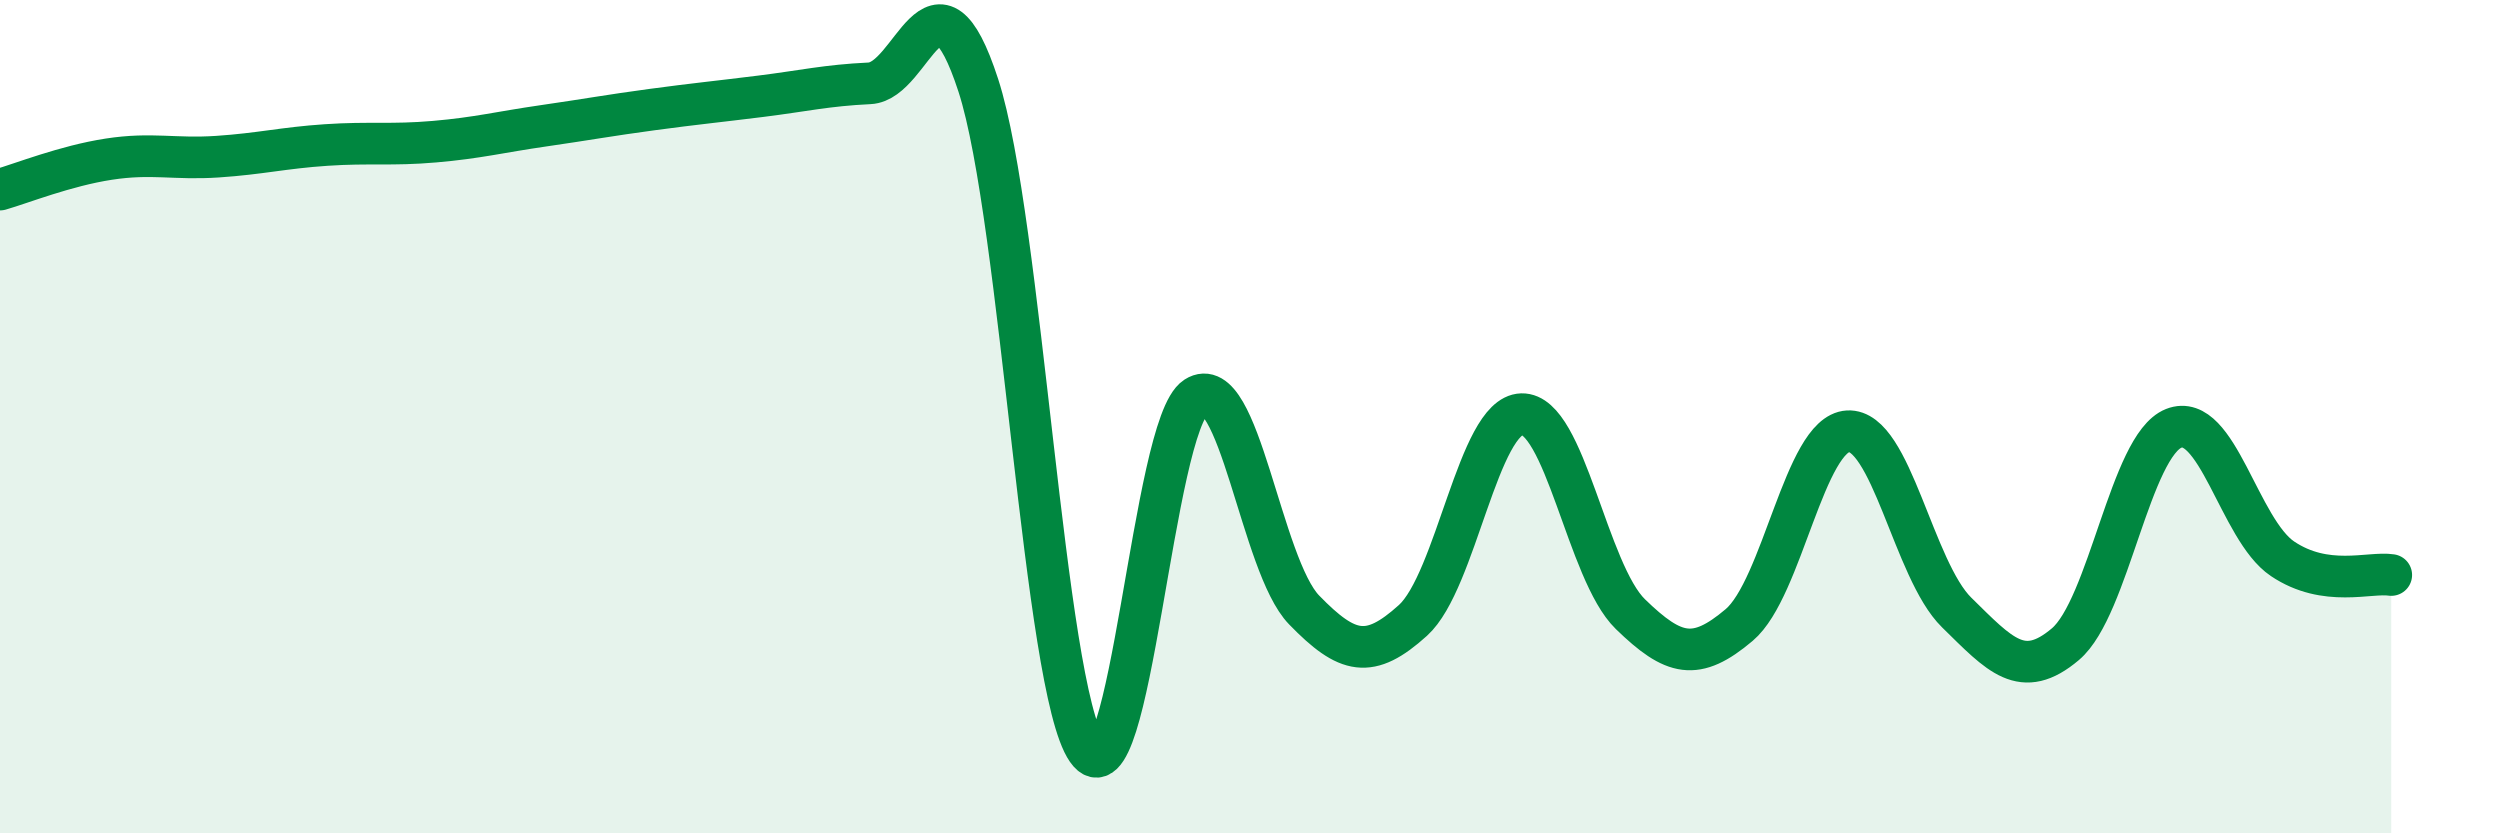 
    <svg width="60" height="20" viewBox="0 0 60 20" xmlns="http://www.w3.org/2000/svg">
      <path
        d="M 0,4.55 C 0.52,4.4 1.57,3.98 2.61,3.82 C 3.65,3.66 4.18,3.83 5.22,3.76 C 6.26,3.69 6.79,3.55 7.83,3.48 C 8.87,3.41 9.39,3.49 10.43,3.4 C 11.47,3.31 12,3.17 13.04,3.02 C 14.08,2.87 14.61,2.77 15.65,2.63 C 16.69,2.49 17.22,2.44 18.26,2.31 C 19.3,2.18 19.83,2.05 20.87,2 C 21.91,1.95 22.44,-1.15 23.48,2.05 C 24.52,5.25 25.05,16.5 26.09,18 C 27.13,19.5 27.66,10.2 28.7,9.53 C 29.74,8.86 30.26,13.57 31.3,14.64 C 32.34,15.71 32.87,15.83 33.91,14.89 C 34.95,13.95 35.48,9.97 36.52,9.94 C 37.56,9.91 38.09,13.73 39.13,14.74 C 40.17,15.75 40.7,15.88 41.74,15 C 42.78,14.12 43.31,10.41 44.35,10.35 C 45.39,10.29 45.92,13.68 46.96,14.7 C 48,15.72 48.53,16.34 49.57,15.46 C 50.61,14.58 51.13,10.69 52.17,10.28 C 53.21,9.87 53.74,12.71 54.78,13.41 C 55.82,14.11 56.87,13.72 57.39,13.8L57.39 20L0 20Z"
        fill="#008740"
        opacity="0.1"
        stroke-linecap="round"
        stroke-linejoin="round"
      />
      <path
        d="M 0,4.55 C 0.52,4.4 1.57,3.98 2.61,3.82 C 3.65,3.66 4.18,3.83 5.22,3.76 C 6.26,3.69 6.79,3.55 7.83,3.48 C 8.87,3.41 9.39,3.49 10.43,3.4 C 11.47,3.31 12,3.17 13.04,3.02 C 14.08,2.87 14.61,2.77 15.65,2.63 C 16.69,2.49 17.22,2.44 18.26,2.31 C 19.3,2.18 19.83,2.05 20.87,2 C 21.91,1.95 22.44,-1.15 23.48,2.05 C 24.52,5.25 25.05,16.5 26.09,18 C 27.13,19.5 27.66,10.2 28.7,9.53 C 29.74,8.86 30.26,13.57 31.3,14.64 C 32.34,15.71 32.87,15.83 33.91,14.89 C 34.95,13.95 35.48,9.97 36.52,9.94 C 37.56,9.91 38.09,13.73 39.13,14.74 C 40.17,15.75 40.7,15.88 41.74,15 C 42.78,14.12 43.31,10.41 44.35,10.35 C 45.39,10.29 45.92,13.68 46.96,14.7 C 48,15.72 48.53,16.34 49.57,15.46 C 50.61,14.58 51.13,10.69 52.17,10.28 C 53.21,9.87 53.74,12.71 54.78,13.41 C 55.82,14.11 56.87,13.72 57.39,13.8"
        stroke="#008740"
        stroke-width="1"
        fill="none"
        stroke-linecap="round"
        stroke-linejoin="round"
      />
    </svg>
  